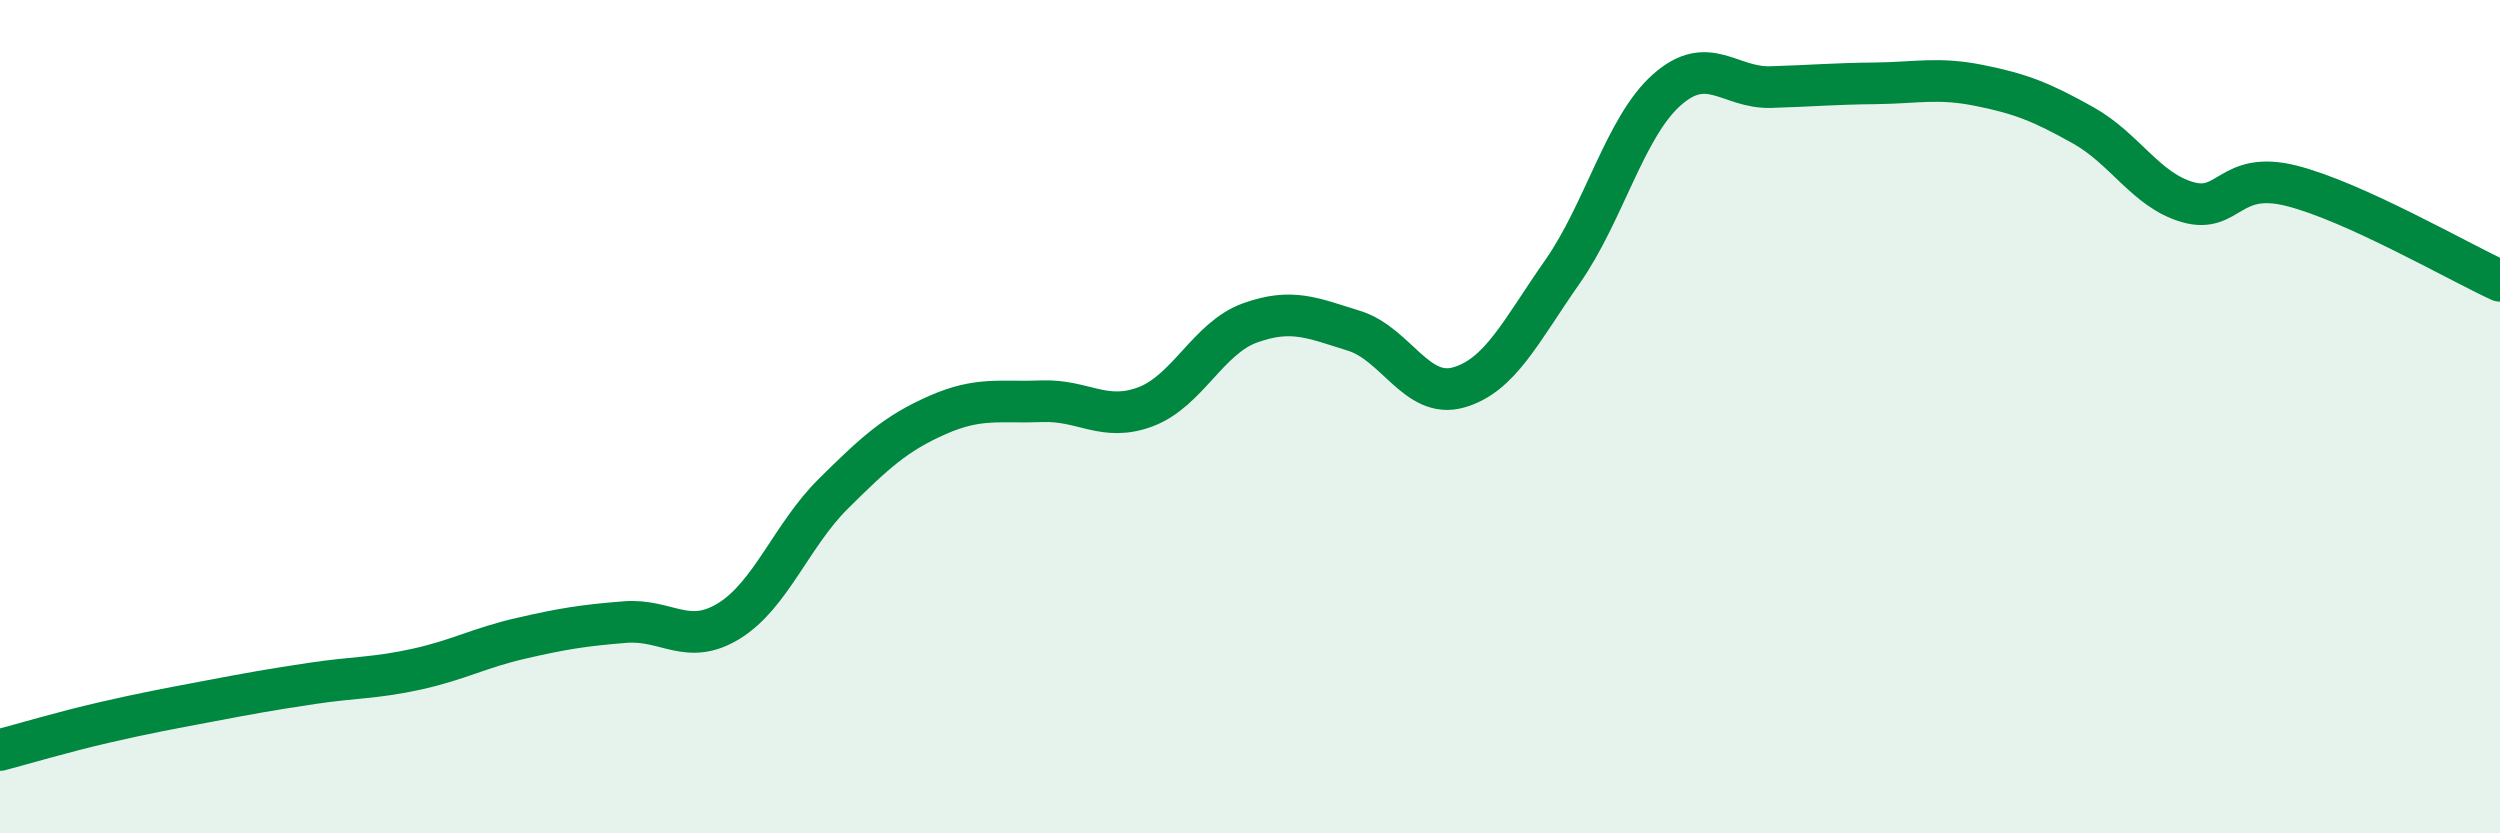 
    <svg width="60" height="20" viewBox="0 0 60 20" xmlns="http://www.w3.org/2000/svg">
      <path
        d="M 0,18 C 0.5,17.87 1.5,17.57 2.5,17.34 C 3.5,17.11 4,17.02 5,16.83 C 6,16.64 6.5,16.55 7.5,16.4 C 8.5,16.25 9,16.28 10,16.06 C 11,15.84 11.5,15.55 12.5,15.32 C 13.5,15.09 14,15.01 15,14.93 C 16,14.85 16.5,15.52 17.5,14.9 C 18.5,14.28 19,12.84 20,11.85 C 21,10.86 21.5,10.4 22.5,9.96 C 23.5,9.52 24,9.67 25,9.63 C 26,9.59 26.5,10.14 27.5,9.76 C 28.5,9.38 29,8.11 30,7.75 C 31,7.39 31.5,7.63 32.5,7.94 C 33.5,8.25 34,9.58 35,9.3 C 36,9.02 36.5,7.95 37.5,6.52 C 38.5,5.09 39,3.05 40,2.16 C 41,1.27 41.5,2.12 42.5,2.09 C 43.5,2.06 44,2.01 45,2 C 46,1.99 46.5,1.85 47.5,2.05 C 48.5,2.25 49,2.45 50,3.01 C 51,3.57 51.5,4.56 52.5,4.85 C 53.5,5.14 53.5,4.08 55,4.46 C 56.5,4.84 59,6.28 60,6.74L60 20L0 20Z"
        fill="#008740"
        opacity="0.1"
        stroke-linecap="round"
        stroke-linejoin="round"
      />
      <path
        d="M 0,18 C 0.5,17.87 1.5,17.57 2.5,17.34 C 3.5,17.11 4,17.02 5,16.83 C 6,16.64 6.5,16.55 7.5,16.4 C 8.5,16.25 9,16.28 10,16.06 C 11,15.84 11.5,15.55 12.5,15.32 C 13.5,15.09 14,15.01 15,14.93 C 16,14.85 16.5,15.52 17.5,14.9 C 18.5,14.28 19,12.84 20,11.85 C 21,10.86 21.5,10.4 22.5,9.96 C 23.5,9.52 24,9.67 25,9.63 C 26,9.59 26.5,10.14 27.5,9.76 C 28.5,9.38 29,8.11 30,7.75 C 31,7.39 31.5,7.63 32.5,7.94 C 33.5,8.25 34,9.58 35,9.3 C 36,9.02 36.5,7.95 37.5,6.52 C 38.5,5.09 39,3.05 40,2.16 C 41,1.27 41.5,2.12 42.5,2.09 C 43.5,2.06 44,2.01 45,2 C 46,1.99 46.5,1.85 47.5,2.05 C 48.5,2.25 49,2.45 50,3.01 C 51,3.57 51.5,4.56 52.5,4.85 C 53.5,5.14 53.5,4.08 55,4.46 C 56.5,4.84 59,6.28 60,6.74"
        stroke="#008740"
        stroke-width="1"
        fill="none"
        stroke-linecap="round"
        stroke-linejoin="round"
      />
    </svg>
  
